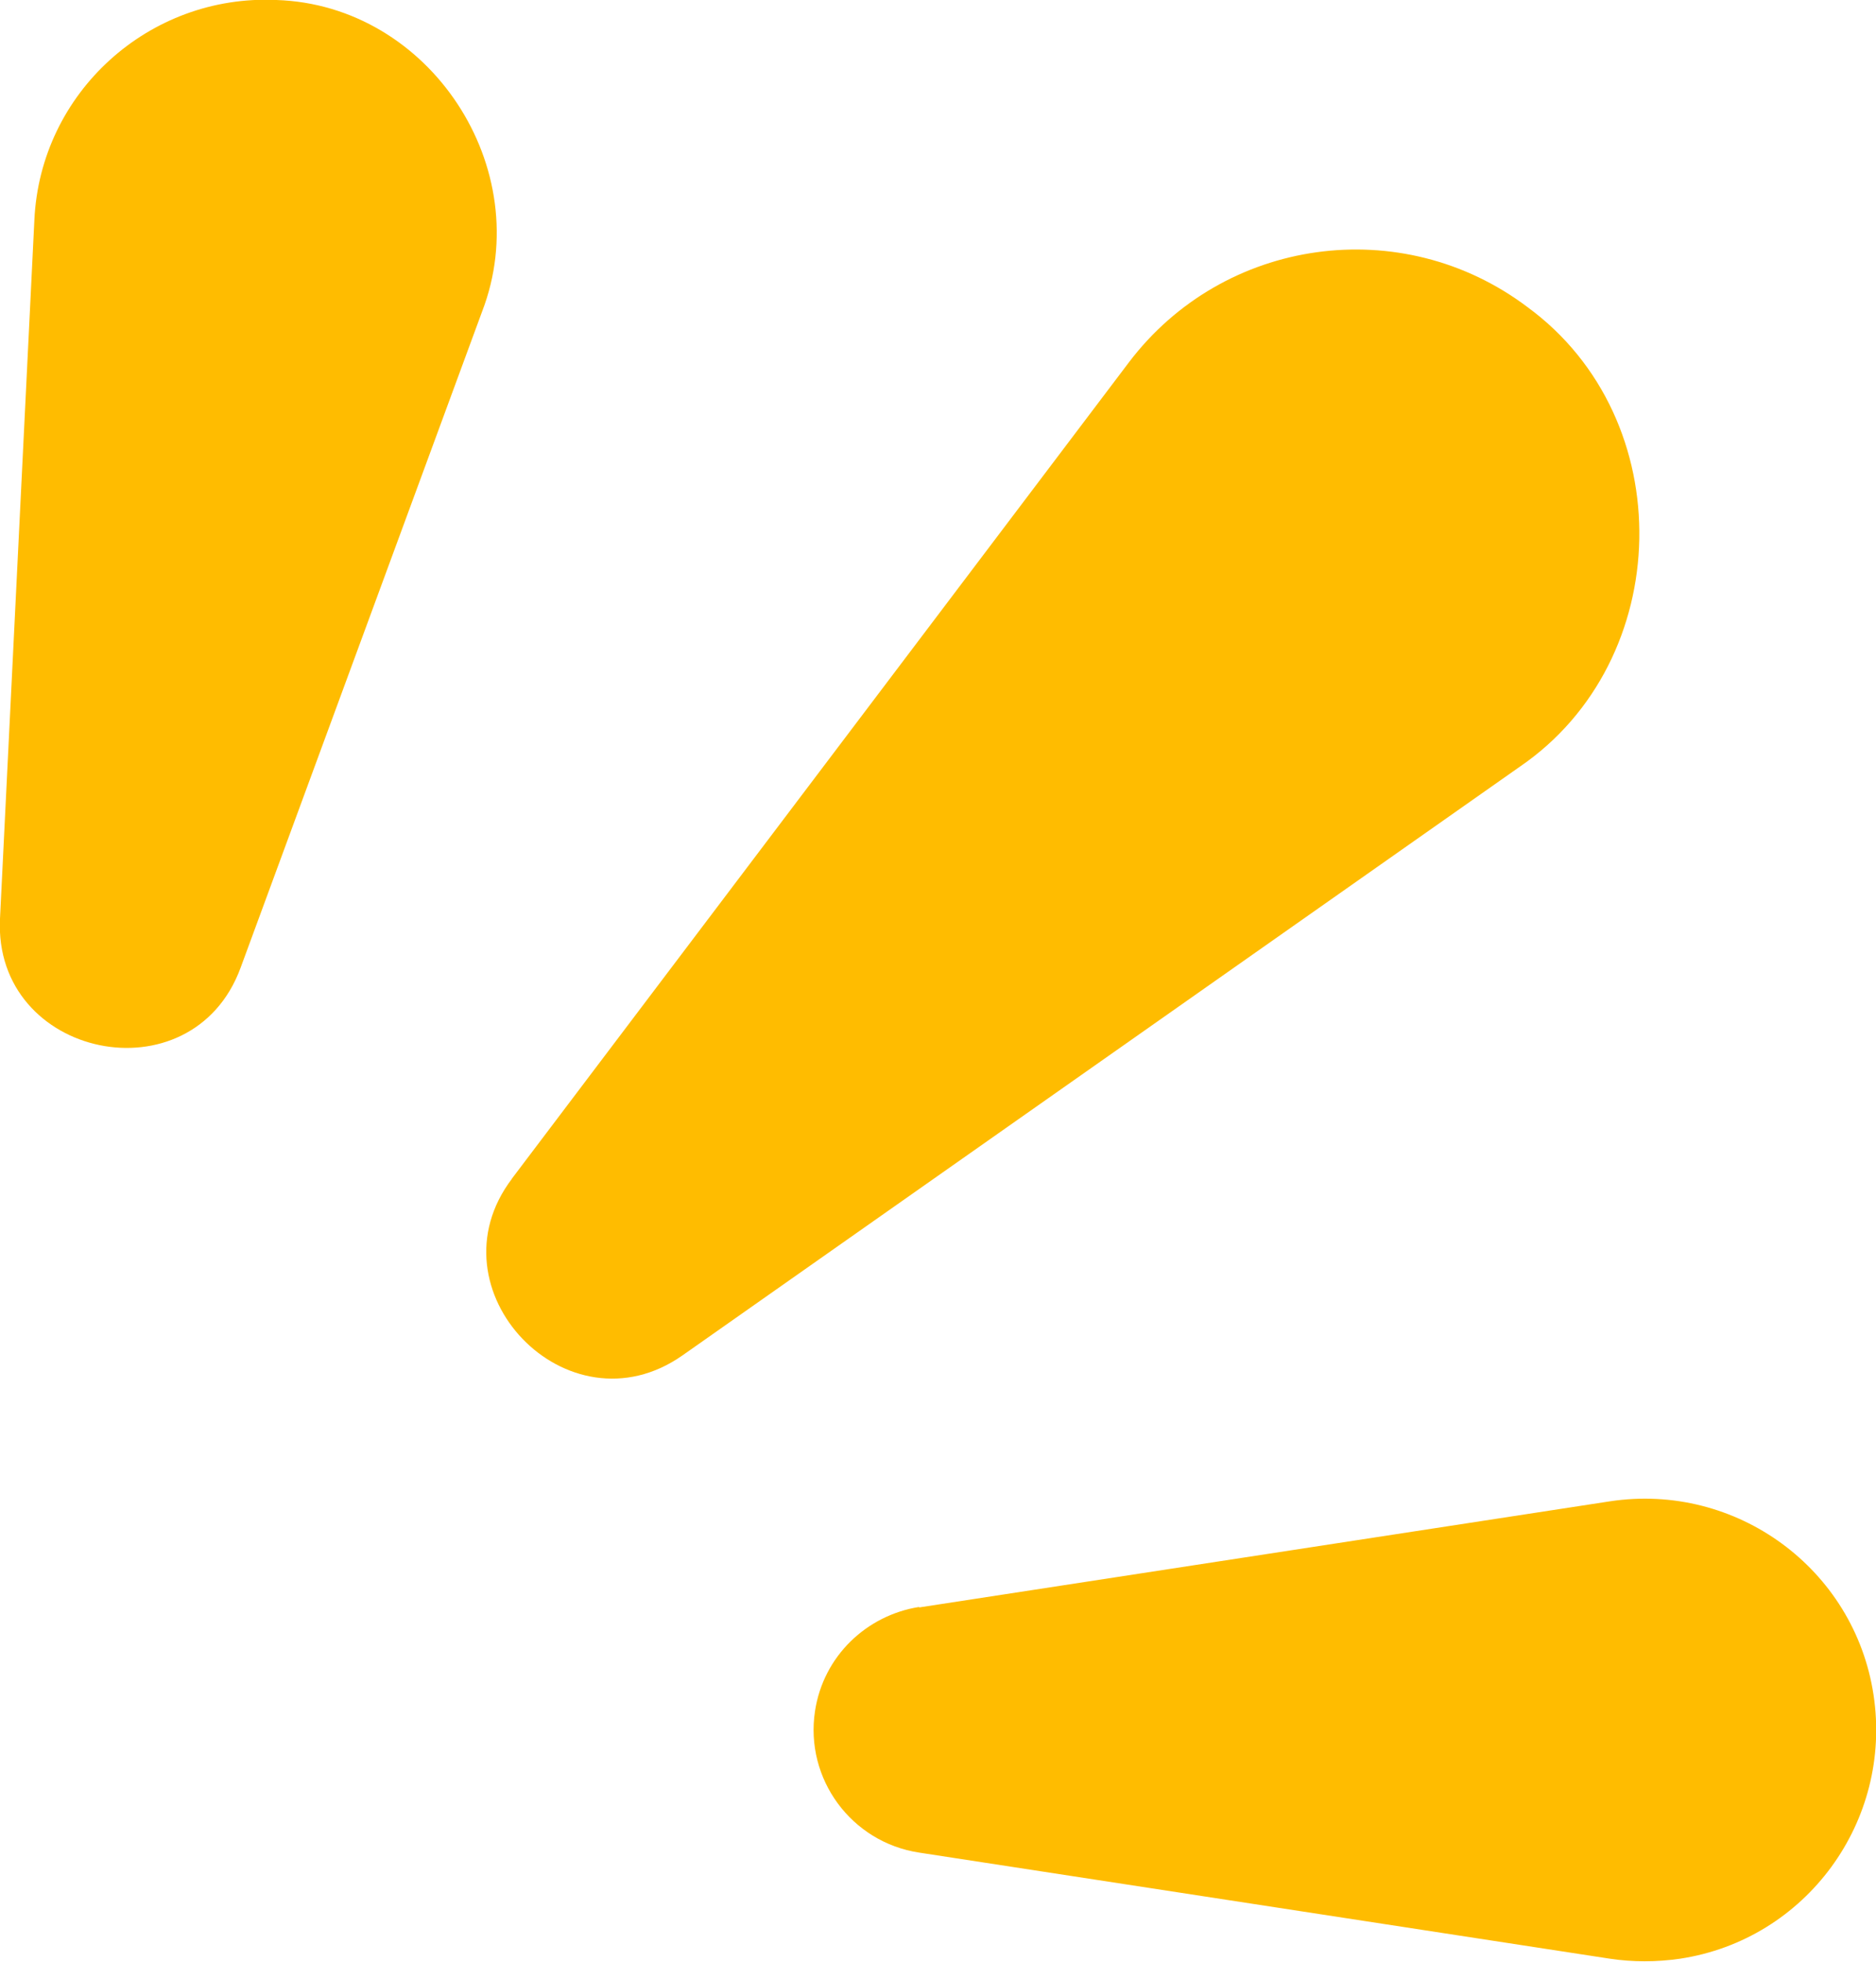 <svg xmlns="http://www.w3.org/2000/svg" id="Calque_2" data-name="Calque 2" viewBox="0 0 38.21 39.93"><defs><style>      .cls-1 {        fill: #ffbc00;      }    </style></defs><g id="Calque_1-2" data-name="Calque 1"><g><path class="cls-1" d="M10.42,24L22.99,7.38c1.93-2.55,5.56-3.06,8.12-1.13,3.12,2.28,3.01,7.2-.16,9.36,0,0-17.05,11.98-17.05,11.98-2.34,1.64-5.19-1.34-3.47-3.6h0Z"></path><path class="cls-1" d="M0,18.7L.7,4.48C.82,1.88,3.04-.12,5.63,0c3.13.1,5.31,3.43,4.19,6.34,0,0-4.92,13.36-4.92,13.36C3.91,22.39-.14,21.54,0,18.7H0Z"></path><path class="cls-1" d="M18.72,32.72l14.07-2.16c2.57-.39,4.98,1.37,5.37,3.94.39,2.57-1.37,4.98-3.94,5.37-.48.07-.97.07-1.43,0l-14.07-2.16c-1.38-.21-2.33-1.5-2.12-2.88.17-1.12,1.05-1.95,2.12-2.12Z"></path></g></g></svg>